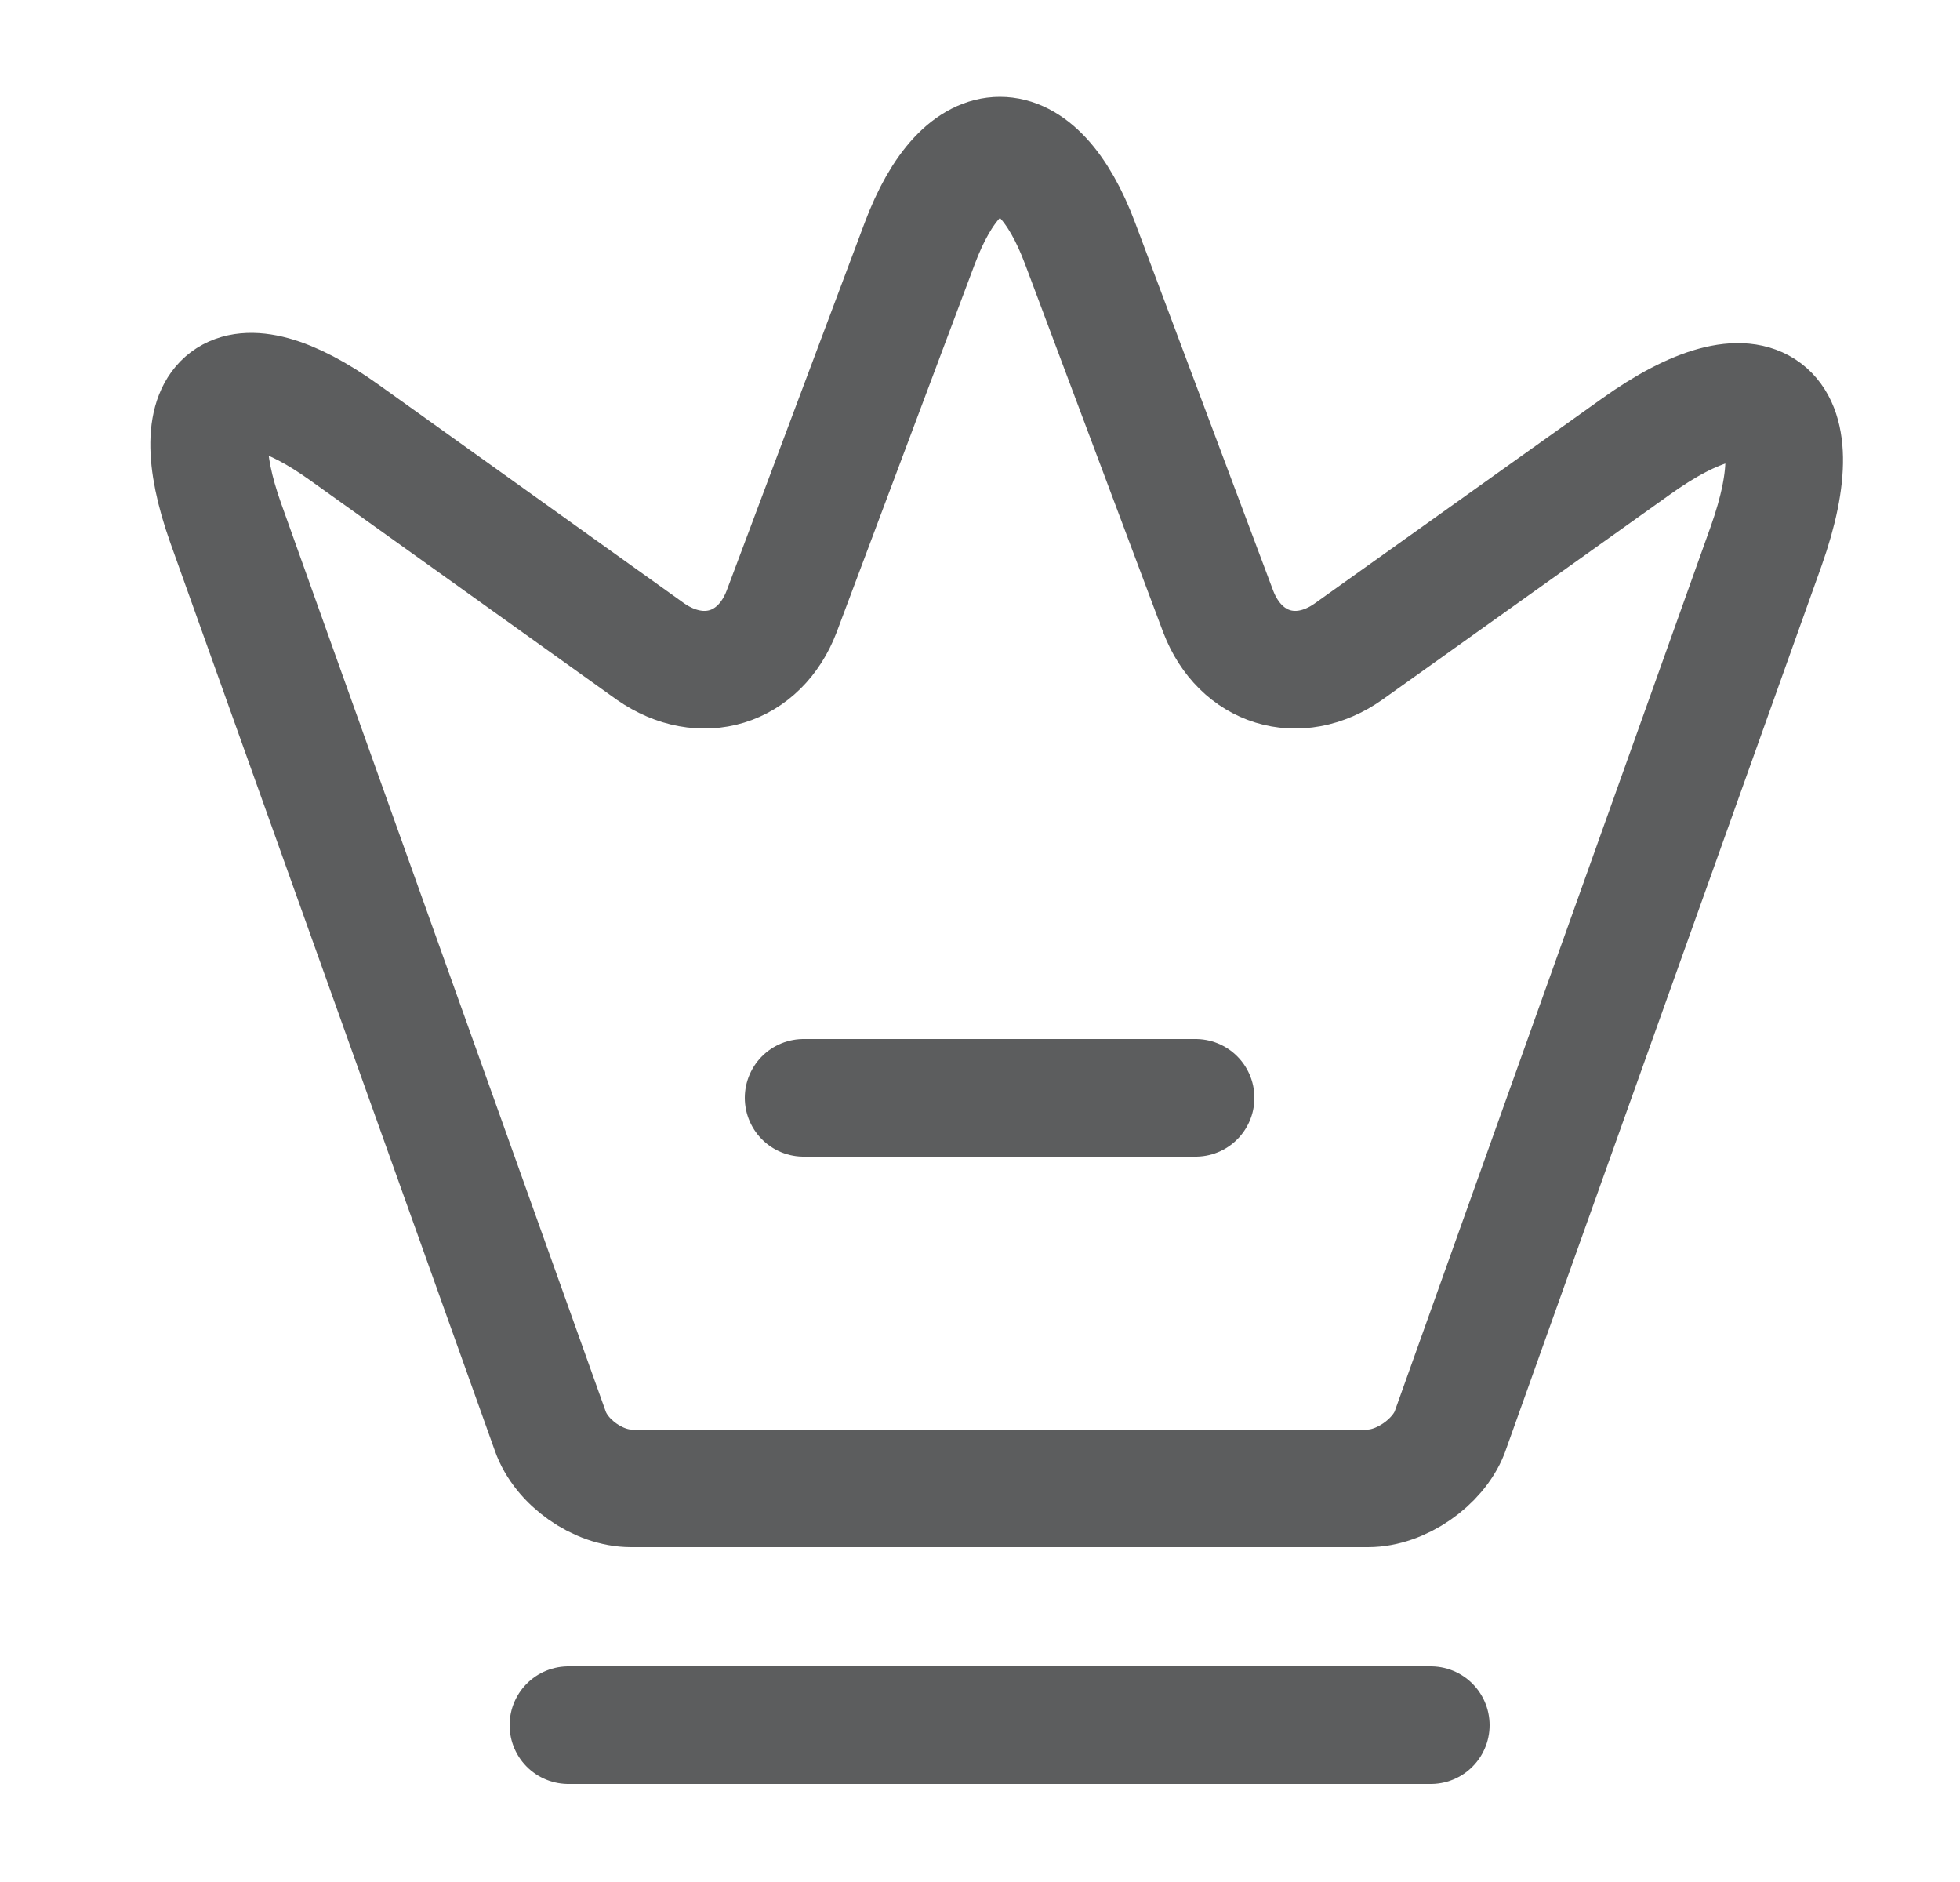 <?xml version="1.0" encoding="UTF-8"?>
<svg xmlns="http://www.w3.org/2000/svg" width="25" height="24" viewBox="0 0 25 24" fill="none">
  <path d="M17.449 18.98H8.049C7.629 18.98 7.159 18.65 7.019 18.25L2.879 6.67C2.289 5.01 2.979 4.5 4.399 5.52L8.299 8.31C8.949 8.76 9.689 8.53 9.969 7.8L11.729 3.11C12.289 1.61 13.219 1.61 13.779 3.11L15.539 7.8C15.819 8.53 16.559 8.76 17.199 8.31L20.859 5.7C22.419 4.58 23.169 5.15 22.529 6.96L18.489 18.27C18.339 18.65 17.869 18.98 17.449 18.98Z" stroke="#18191B" stroke-opacity="0.7" stroke-width="1.5" stroke-linecap="round" stroke-linejoin="round"></path>
  <path d="M7.25 22H18.25" stroke="#18191B" stroke-opacity="0.7" stroke-width="1.5" stroke-linecap="round" stroke-linejoin="round"></path>
  <path d="M10.25 14H15.25" stroke="#18191B" stroke-opacity="0.7" stroke-width="1.5" stroke-linecap="round" stroke-linejoin="round"></path>
</svg>
